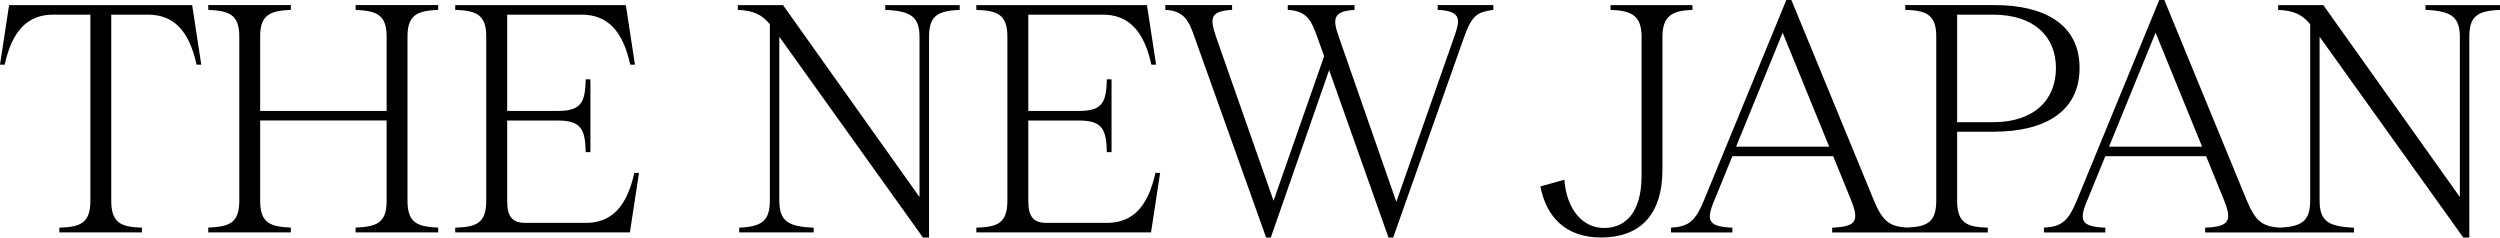 <svg xmlns="http://www.w3.org/2000/svg" fill="none" viewBox="0 0 200 19" height="19" width="200">
<g clip-path="url(#clip0_294_861)">
<path fill="black" d="M0.728 0.409L0 5.174H0.376C0.97 2.449 2.212 1.172 4.262 1.172H7.23V16.064C7.23 17.861 6.421 18.161 4.747 18.213V18.594H11.355V18.213C9.709 18.161 8.9 17.861 8.9 16.064V1.172H11.84C13.89 1.172 15.131 2.453 15.726 5.174H16.102L15.374 0.409H0.728Z"></path>
<path fill="black" d="M28.448 0.791C30.093 0.872 30.93 1.143 30.93 2.915V8.876H20.813V2.911C20.813 1.143 21.65 0.868 23.267 0.787V0.406H16.66V0.787C18.306 0.868 19.143 1.139 19.143 2.911V16.06C19.143 17.885 18.306 18.128 16.66 18.209V18.59H23.267V18.209C21.65 18.128 20.813 17.881 20.813 16.06V9.638H30.93V16.06C30.93 17.885 30.093 18.128 28.448 18.209V18.59H35.055V18.209C33.437 18.128 32.6 17.881 32.6 16.06V2.911C32.6 1.143 33.437 0.868 35.055 0.787V0.406H28.448V0.787V0.791Z"></path>
<path fill="black" d="M46.858 17.832H42.058C41.007 17.832 40.574 17.37 40.574 16.064V9.642H44.646C46.587 9.642 46.805 10.457 46.858 12.172H47.234V6.345H46.858C46.805 8.089 46.587 8.875 44.646 8.875H40.574V1.172H46.534C48.584 1.172 49.826 2.453 50.42 5.174H50.796L50.068 0.409H36.417V0.791C38.063 0.843 38.9 1.143 38.9 2.915V16.064C38.9 17.889 38.063 18.161 36.417 18.213V18.594H50.392L51.12 13.83H50.744C50.149 16.551 48.908 17.832 46.858 17.832Z"></path>
<path fill="black" d="M70.813 0.791C72.944 0.872 73.562 1.391 73.562 2.996V15.764L62.64 0.409H59.025V0.791C60.295 0.843 60.942 1.172 61.589 1.934V16.008C61.589 17.613 61.023 18.132 59.135 18.213V18.594H65.095V18.213C62.964 18.132 62.345 17.642 62.345 16.008V2.94L73.837 19H74.323V2.996C74.323 1.362 74.86 0.872 76.777 0.791V0.409H70.817V0.791H70.813Z"></path>
<path fill="black" d="M88.548 17.832H83.748C82.697 17.832 82.264 17.37 82.264 16.064V9.642H86.336C88.277 9.642 88.496 10.457 88.548 12.172H88.924V6.345H88.548C88.496 8.089 88.277 8.875 86.336 8.875H82.264V1.172H88.225C90.275 1.172 91.516 2.453 92.111 5.174H92.487L91.759 0.409H78.107V0.791C79.753 0.843 80.59 1.143 80.59 2.915V16.064C80.59 17.889 79.753 18.161 78.107 18.213V18.594H92.082L92.81 13.83H92.434C91.84 16.551 90.598 17.832 88.548 17.832Z"></path>
<path fill="black" d="M115.026 0.791C117.024 0.872 116.781 1.691 116.32 2.996L111.706 16.146L107.121 2.996C106.583 1.5 106.635 0.9 108.362 0.791V0.41H103.02V0.791C104.557 0.872 104.909 1.634 105.394 2.996L105.932 4.493L101.884 16.06L97.299 2.992C96.785 1.468 96.761 0.896 98.568 0.787V0.406H93.227V0.787C94.763 0.868 95.115 1.687 95.572 2.992L101.29 19H101.666L106.332 5.608L111.079 19H111.455L117.121 2.992C117.768 1.168 118.2 0.977 119.466 0.787V0.406H115.014V0.787L115.026 0.791Z"></path>
<path fill="black" d="M135.398 0.409H128.843V0.791C130.517 0.843 131.326 1.253 131.326 2.94V14.045C131.326 16.985 130.056 18.238 128.33 18.238C126.603 18.238 125.337 16.766 125.147 14.374L123.23 14.917C123.716 17.394 125.281 19 128.087 19C131.136 19 132.996 17.256 132.996 13.555V2.94C132.996 1.253 133.805 0.843 135.398 0.791V0.409Z"></path>
<path fill="black" d="M159.539 10.534C163.53 10.534 166.365 8.957 166.365 5.441C166.365 1.926 163.534 0.405 159.539 0.405H152.418V0.787C154.064 0.839 154.901 1.139 154.901 2.911V16.06C154.901 17.84 154.1 18.14 152.531 18.205C151.124 18.112 150.59 17.666 149.899 16.004L143.312 0H142.907L136.324 16.008C135.625 17.694 135.111 18.132 133.68 18.213V18.595H138.589V18.213C136.7 18.132 136.429 17.694 137.157 16.008L138.589 12.496H146.656L148.087 16.008C148.763 17.694 148.492 18.132 146.575 18.213V18.595H159.025V18.213C157.408 18.161 156.571 17.885 156.571 16.064V10.538H159.539V10.534ZM156.571 1.172H159.43C162.75 1.172 164.476 2.94 164.476 5.445C164.476 7.951 162.778 9.776 159.43 9.776H156.571V1.172ZM138.888 11.734L142.612 2.615L146.336 11.734H138.892H138.888Z"></path>
<path fill="black" d="M194.039 0.41V0.791C196.17 0.872 196.789 1.391 196.789 2.996V15.764L185.867 0.41H182.252V0.791C183.522 0.843 184.169 1.172 184.816 1.934V16.008C184.816 17.601 184.254 18.124 182.398 18.209C180.966 18.124 180.428 17.682 179.729 16.008L173.146 0H172.741L166.158 16.008C165.459 17.694 164.945 18.132 163.514 18.213V18.595H168.423V18.213C166.534 18.132 166.263 17.694 166.991 16.008L168.423 12.496H176.49L177.921 16.008C178.597 17.694 178.326 18.132 176.409 18.213V18.595H188.318V18.213C186.187 18.132 185.568 17.642 185.568 16.008V2.94L197.06 19H197.545V2.996C197.545 1.362 198.083 0.872 200 0.791V0.41H194.039ZM168.722 11.734L172.446 2.615L176.17 11.734H168.726H168.722Z"></path>
</g>
<defs>
<clipPath id="clip0_294_861">
<rect fill="currentColor" height="19" width="200"></rect>
</clipPath>
</defs>
</svg>
